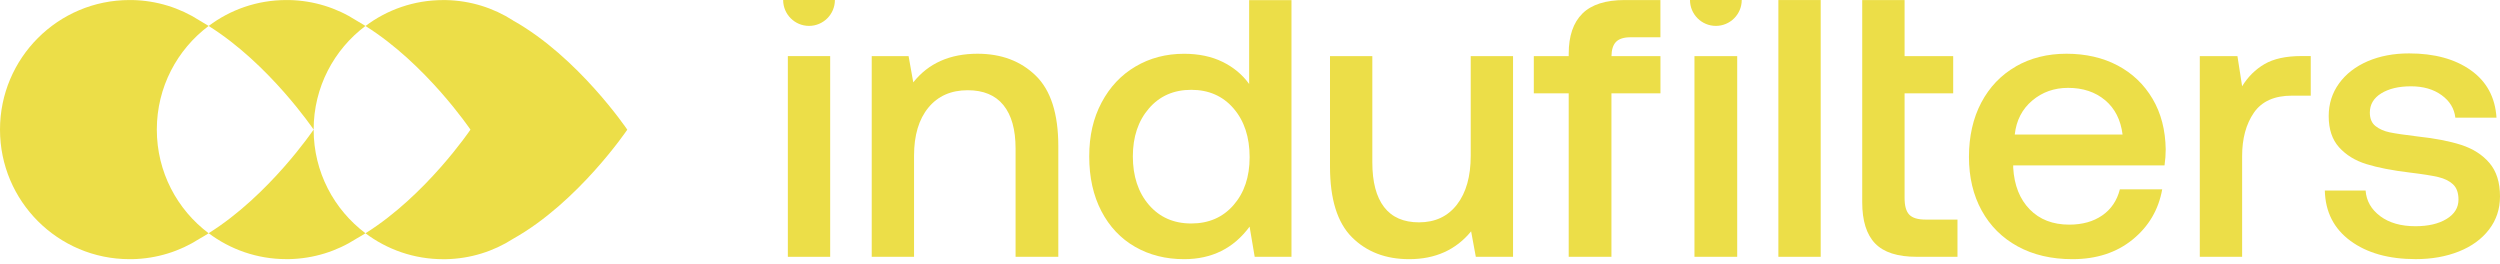 <svg xmlns="http://www.w3.org/2000/svg" width="350" height="37" viewBox="0 0 350 37" fill="none"><path d="M21.955 18.139C21.955 12.203 24.804 6.939 29.21 3.63C28.781 3.361 28.351 3.102 27.912 2.854C25.187 1.106 21.96 0.072 18.496 0.005C18.377 0.005 18.258 0.005 18.139 0.005C8.123 0.005 0 8.128 0 18.144C0 28.16 8.123 36.283 18.139 36.283C18.258 36.283 18.377 36.283 18.496 36.283C21.96 36.216 25.187 35.182 27.912 33.434C28.351 33.191 28.781 32.927 29.21 32.658C24.804 29.349 21.955 24.08 21.955 18.149V18.139Z" fill="#ECDE48"></path><path d="M43.91 18.139C43.91 12.203 46.76 6.939 51.165 3.63C50.736 3.361 50.307 3.102 49.867 2.854C47.142 1.106 43.916 0.072 40.451 0.005C40.332 0.005 40.213 0.005 40.094 0.005C36.009 0.005 32.245 1.354 29.21 3.635C37.685 8.93 43.91 18.144 43.91 18.144V18.139Z" fill="#ECDE48"></path><path d="M43.91 18.139C43.91 18.139 37.685 27.359 29.21 32.648C32.24 34.923 36.009 36.278 40.094 36.278C40.213 36.278 40.332 36.278 40.451 36.278C43.916 36.211 47.142 35.177 49.867 33.429C50.307 33.186 50.736 32.922 51.165 32.654C46.76 29.344 43.91 24.075 43.91 18.144V18.139Z" fill="#ECDE48"></path><path d="M71.822 2.859C69.097 1.112 65.871 0.077 62.406 0.01C62.287 0.01 62.168 0.01 62.049 0.01C57.964 0.01 54.2 1.36 51.165 3.64C59.64 8.935 65.865 18.149 65.865 18.149C65.865 18.149 59.64 27.369 51.165 32.659C54.195 34.934 57.964 36.288 62.049 36.288C62.168 36.288 62.287 36.288 62.406 36.288C65.871 36.221 69.097 35.187 71.822 33.439C80.954 28.331 87.82 18.154 87.82 18.154C87.82 18.154 80.954 7.978 71.822 2.87V2.859Z" fill="#ECDE48"></path><path d="M116.224 7.854V35.953H110.298V7.854H116.224Z" fill="#ECDE48"></path><path d="M148.164 20.476V35.952H142.181V20.807C142.181 18.134 141.612 16.107 140.48 14.716C139.347 13.325 137.682 12.632 135.485 12.632C133.142 12.632 131.307 13.444 129.968 15.073C128.634 16.702 127.966 18.941 127.966 21.795V35.952H122.041V7.854H127.201L127.858 11.531C129.978 8.857 132.982 7.523 136.86 7.523C140.19 7.523 142.905 8.547 145.009 10.595C147.114 12.643 148.164 15.936 148.164 20.471V20.476Z" fill="#ECDE48"></path><path d="M180.817 35.953H175.657L174.943 31.728C172.709 34.763 169.659 36.283 165.775 36.283C163.216 36.283 160.925 35.71 158.914 34.556C156.902 33.403 155.33 31.738 154.193 29.561C153.06 27.385 152.492 24.83 152.492 21.904C152.492 18.977 153.066 16.536 154.219 14.359C155.372 12.182 156.954 10.497 158.966 9.313C160.977 8.123 163.247 7.529 165.77 7.529C167.818 7.529 169.612 7.906 171.148 8.656C172.684 9.406 173.93 10.44 174.881 11.758V0.016H180.807V35.963L180.817 35.953ZM174.948 22.012C174.948 19.194 174.199 16.919 172.699 15.181C171.2 13.444 169.224 12.575 166.773 12.575C164.322 12.575 162.347 13.444 160.848 15.181C159.348 16.919 158.598 19.163 158.598 21.904C158.598 24.644 159.348 26.945 160.848 28.683C162.347 30.42 164.322 31.288 166.773 31.288C169.224 31.288 171.2 30.43 172.699 28.708C174.199 26.986 174.948 24.758 174.948 22.012Z" fill="#ECDE48"></path><path d="M211.826 35.952H206.614L205.957 32.384C203.837 34.98 200.947 36.283 197.286 36.283C193.992 36.283 191.324 35.259 189.271 33.212C187.224 31.164 186.2 27.87 186.2 23.335V7.859H192.126V22.731C192.126 25.476 192.674 27.56 193.77 28.987C194.866 30.414 196.495 31.128 198.656 31.128C200.926 31.128 202.7 30.295 203.982 28.63C205.264 26.965 205.901 24.69 205.901 21.8V7.859H211.826V35.957V35.952Z" fill="#ECDE48"></path><path d="M237.225 7.854V35.952H243.208V7.854H237.225ZM221.542 1.897C220.26 3.159 219.619 5.031 219.619 7.523V7.854H214.733V13.066H219.619V35.952H225.602V13.066H232.463V7.854H225.607C225.617 6.96 225.829 6.298 226.232 5.874C226.651 5.434 227.339 5.217 228.29 5.217H232.458V0.005H227.463C224.79 0.005 222.82 0.636 221.537 1.897H221.542Z" fill="#ECDE48"></path><path d="M254.899 0.005V35.952H248.973V0.005H254.899Z" fill="#ECDE48"></path><path d="M266.642 0.005V7.854H273.447V13.066H266.642V27.72C266.642 28.817 266.859 29.597 267.299 30.052C267.738 30.507 268.488 30.74 269.548 30.74H274.047V35.952H268.338C265.665 35.952 263.726 35.332 262.521 34.086C261.316 32.839 260.711 30.921 260.711 28.325V0.005H266.637H266.642Z" fill="#ECDE48"></path><path d="M282.2 9.307C284.269 8.118 286.637 7.523 289.31 7.523C291.984 7.523 294.404 8.072 296.472 9.168C298.54 10.264 300.169 11.82 301.358 13.832C302.548 15.843 303.158 18.206 303.199 20.911C303.199 21.645 303.142 22.395 303.034 23.16H281.849V23.491C281.994 25.942 282.764 27.881 284.155 29.308C285.546 30.735 287.392 31.449 289.698 31.449C291.529 31.449 293.064 31.02 294.31 30.161C295.557 29.303 296.379 28.082 296.782 26.511H302.708C302.196 29.365 300.815 31.707 298.566 33.538C296.317 35.368 293.509 36.283 290.143 36.283C287.216 36.283 284.662 35.689 282.485 34.499C280.308 33.31 278.622 31.635 277.438 29.479C276.249 27.322 275.654 24.815 275.654 21.96C275.654 19.106 276.228 16.536 277.381 14.359C278.534 12.182 280.143 10.497 282.211 9.313L282.2 9.307ZM294.714 14.028C293.344 12.875 291.611 12.301 289.527 12.301C287.588 12.301 285.913 12.896 284.507 14.085C283.1 15.274 282.283 16.857 282.066 18.832H297.16C296.901 16.784 296.089 15.181 294.719 14.028H294.714Z" fill="#ECDE48"></path><path d="M323.5 13.392H320.868C318.417 13.392 316.643 14.188 315.542 15.781C314.446 17.374 313.898 19.395 313.898 21.846V35.952H307.972V7.854H313.241L313.898 12.079C314.704 10.76 315.744 9.726 317.026 8.976C318.308 8.227 320.025 7.849 322.186 7.849H323.505V13.392H323.5Z" fill="#ECDE48"></path><path d="M333.236 30.27C334.498 31.201 336.137 31.671 338.148 31.671C339.943 31.671 341.396 31.335 342.513 30.658C343.629 29.98 344.188 29.075 344.188 27.943C344.188 26.992 343.929 26.278 343.417 25.802C342.906 25.327 342.218 24.991 341.359 24.789C340.501 24.587 339.172 24.375 337.378 24.158C334.927 23.863 332.905 23.47 331.313 22.979C329.72 22.488 328.443 21.697 327.471 20.621C326.499 19.541 326.018 18.087 326.018 16.257C326.018 14.535 326.504 13.01 327.471 11.676C328.438 10.342 329.777 9.308 331.478 8.573C333.179 7.844 335.108 7.477 337.269 7.477C340.817 7.477 343.702 8.263 345.915 9.835C348.128 11.407 349.328 13.62 349.509 16.474H343.748C343.604 15.192 342.962 14.142 341.825 13.32C340.692 12.498 339.265 12.084 337.543 12.084C335.822 12.084 334.436 12.415 333.371 13.072C332.311 13.729 331.778 14.628 331.778 15.761C331.778 16.604 332.042 17.234 332.574 17.653C333.107 18.072 333.774 18.367 334.575 18.532C335.382 18.698 336.68 18.889 338.474 19.106C340.889 19.365 342.921 19.758 344.565 20.285C346.21 20.818 347.528 21.655 348.516 22.808C349.503 23.962 350 25.523 350 27.498C350 29.256 349.488 30.802 348.464 32.136C347.44 33.471 346.029 34.494 344.24 35.208C342.445 35.922 340.434 36.278 338.205 36.278C334.436 36.278 331.39 35.43 329.069 33.724C326.747 32.023 325.547 29.67 325.475 26.671H331.183C331.292 28.134 331.98 29.334 333.241 30.265L333.236 30.27Z" fill="#ECDE48"></path><path d="M113.261 3.625C115.262 3.625 116.886 2.001 116.886 0H109.641C109.641 2.001 111.265 3.625 113.266 3.625H113.261Z" fill="#ECDE48"></path><path d="M240.219 3.625C242.22 3.625 243.844 2.001 243.844 0H236.599C236.599 2.001 238.223 3.625 240.224 3.625H240.219Z" fill="#ECDE48"></path></svg>